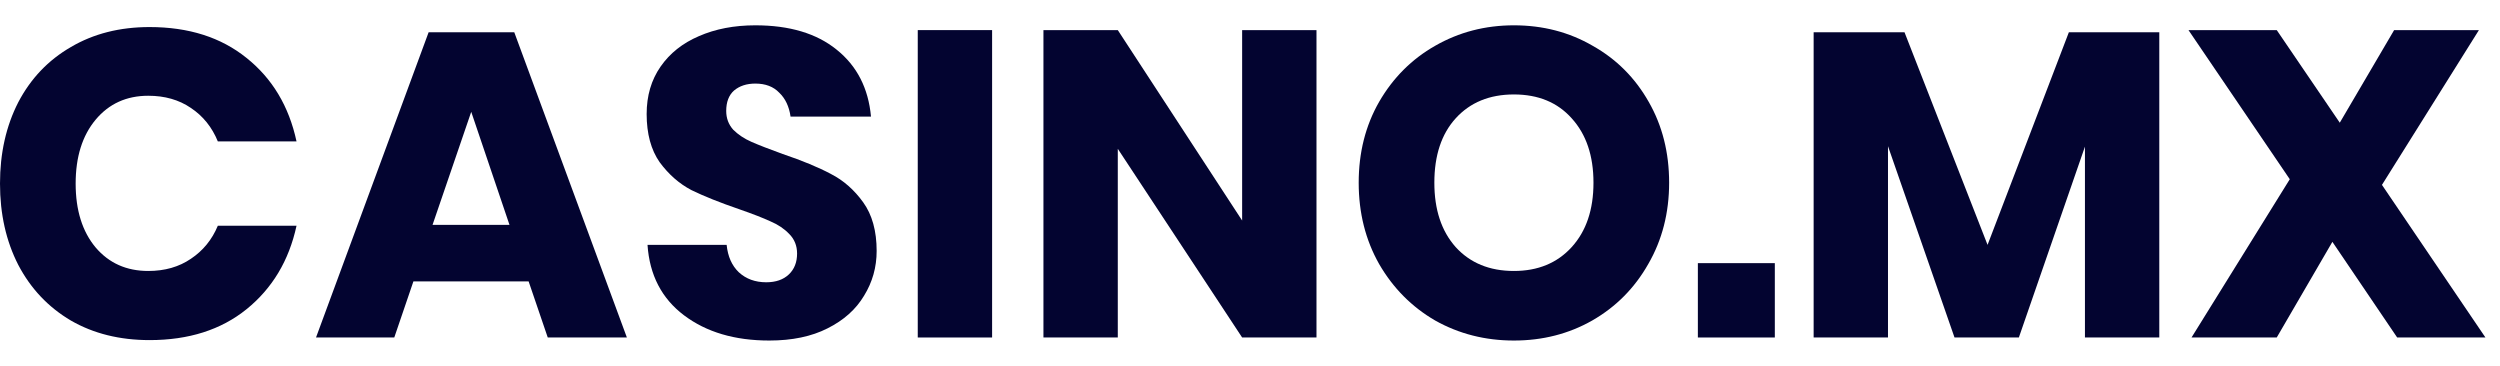 <svg data-v-254ff598="" width="123" height="18" viewBox="0 0 138 18" fill="none" xmlns="http://www.w3.org/2000/svg"><path data-v-254ff598="" d="M8.256 0.396C10.416 0.396 12.2 0.964 13.608 2.1C15.032 3.236 15.952 4.772 16.368 6.708H12.024C11.704 5.924 11.208 5.308 10.536 4.86C9.88 4.412 9.096 4.188 8.184 4.188C6.984 4.188 6.016 4.628 5.28 5.508C4.544 6.388 4.176 7.564 4.176 9.036C4.176 10.508 4.544 11.684 5.28 12.564C6.016 13.428 6.984 13.86 8.184 13.86C9.096 13.86 9.88 13.636 10.536 13.188C11.208 12.74 11.704 12.132 12.024 11.364H16.368C15.952 13.284 15.032 14.82 13.608 15.972C12.2 17.108 10.416 17.676 8.256 17.676C6.608 17.676 5.16 17.316 3.912 16.596C2.664 15.86 1.696 14.836 1.008 13.524C0.336 12.212 9.15527e-05 10.716 9.15527e-05 9.036C9.15527e-05 7.356 0.336 5.86 1.008 4.548C1.696 3.236 2.664 2.22 3.912 1.5C5.16 0.764 6.608 0.396 8.256 0.396Z" fill="#030430"/> <path data-v-254ff598="" d="M29.18 14.436H22.82L21.764 17.532H17.444L23.66 0.684H28.388L34.604 17.532H30.236L29.18 14.436ZM28.124 11.316L26.012 5.076L23.876 11.316H28.124Z" fill="#030430"/> <path data-v-254ff598="" d="M48.391 12.756C48.391 13.652 48.159 14.476 47.695 15.228C47.247 15.98 46.575 16.58 45.679 17.028C44.799 17.476 43.727 17.7 42.463 17.7C40.559 17.7 38.991 17.236 37.759 16.308C36.527 15.38 35.855 14.084 35.743 12.42H40.111C40.175 13.06 40.399 13.564 40.783 13.932C41.183 14.3 41.687 14.484 42.295 14.484C42.823 14.484 43.239 14.34 43.543 14.052C43.847 13.764 43.999 13.38 43.999 12.9C43.999 12.468 43.855 12.108 43.567 11.82C43.295 11.532 42.951 11.3 42.535 11.124C42.119 10.932 41.543 10.708 40.807 10.452C39.735 10.084 38.855 9.732 38.167 9.396C37.495 9.044 36.911 8.532 36.415 7.86C35.935 7.172 35.695 6.284 35.695 5.196C35.695 4.188 35.951 3.316 36.463 2.58C36.975 1.844 37.679 1.284 38.575 0.9C39.487 0.5 40.527 0.3 41.695 0.3C43.583 0.3 45.079 0.748 46.183 1.644C47.303 2.54 47.935 3.772 48.079 5.34H43.639C43.559 4.78 43.351 4.34 43.015 4.02C42.695 3.684 42.255 3.516 41.695 3.516C41.215 3.516 40.823 3.644 40.519 3.9C40.231 4.156 40.087 4.532 40.087 5.028C40.087 5.428 40.215 5.772 40.471 6.06C40.743 6.332 41.079 6.556 41.479 6.732C41.879 6.908 42.455 7.132 43.207 7.404C44.295 7.772 45.183 8.14 45.871 8.508C46.559 8.86 47.151 9.38 47.647 10.068C48.143 10.756 48.391 11.652 48.391 12.756Z" fill="#030430"/> <path data-v-254ff598="" d="M54.764 0.564V17.532H50.66V0.564H54.764Z" fill="#030430"/> <path data-v-254ff598="" d="M72.67 17.532H68.566L61.702 7.116V17.532H57.598V0.564H61.702L68.566 11.076V0.564H72.67V17.532Z" fill="#030430"/> <path data-v-254ff598="" d="M83.568 0.3C85.168 0.3 86.616 0.676 87.912 1.428C89.224 2.164 90.256 3.196 91.008 4.524C91.76 5.836 92.136 7.324 92.136 8.988C92.136 10.652 91.752 12.148 90.984 13.476C90.232 14.804 89.2 15.844 87.888 16.596C86.592 17.332 85.152 17.7 83.568 17.7C81.984 17.7 80.536 17.332 79.224 16.596C77.928 15.844 76.896 14.804 76.128 13.476C75.376 12.148 75 10.652 75 8.988C75 7.324 75.376 5.836 76.128 4.524C76.896 3.196 77.928 2.164 79.224 1.428C80.536 0.676 81.984 0.3 83.568 0.3ZM83.568 4.116C82.224 4.116 81.152 4.556 80.352 5.436C79.568 6.3 79.176 7.484 79.176 8.988C79.176 10.476 79.568 11.66 80.352 12.54C81.152 13.42 82.224 13.86 83.568 13.86C84.896 13.86 85.96 13.42 86.76 12.54C87.56 11.66 87.96 10.476 87.96 8.988C87.96 7.5 87.56 6.316 86.76 5.436C85.976 4.556 84.912 4.116 83.568 4.116Z" fill="#030430"/> <path data-v-254ff598="" d="M97.97 13.428V17.532H93.722V13.428H97.97Z" fill="#030430"/> <path data-v-254ff598="" d="M119.193 0.684V17.532H115.089V6.996L111.441 17.532H107.889L104.217 6.972V17.532H100.113V0.684H105.129L109.713 12.42L114.201 0.684H119.193Z" fill="#030430"/> <path data-v-254ff598="" d="M132.324 17.532L128.748 12.252L125.676 17.532H120.972L126.396 8.796L120.804 0.564H125.676L129.156 5.676L132.156 0.564H136.836L131.484 9.108L137.196 17.532H132.324Z" fill="#030430"/></svg>